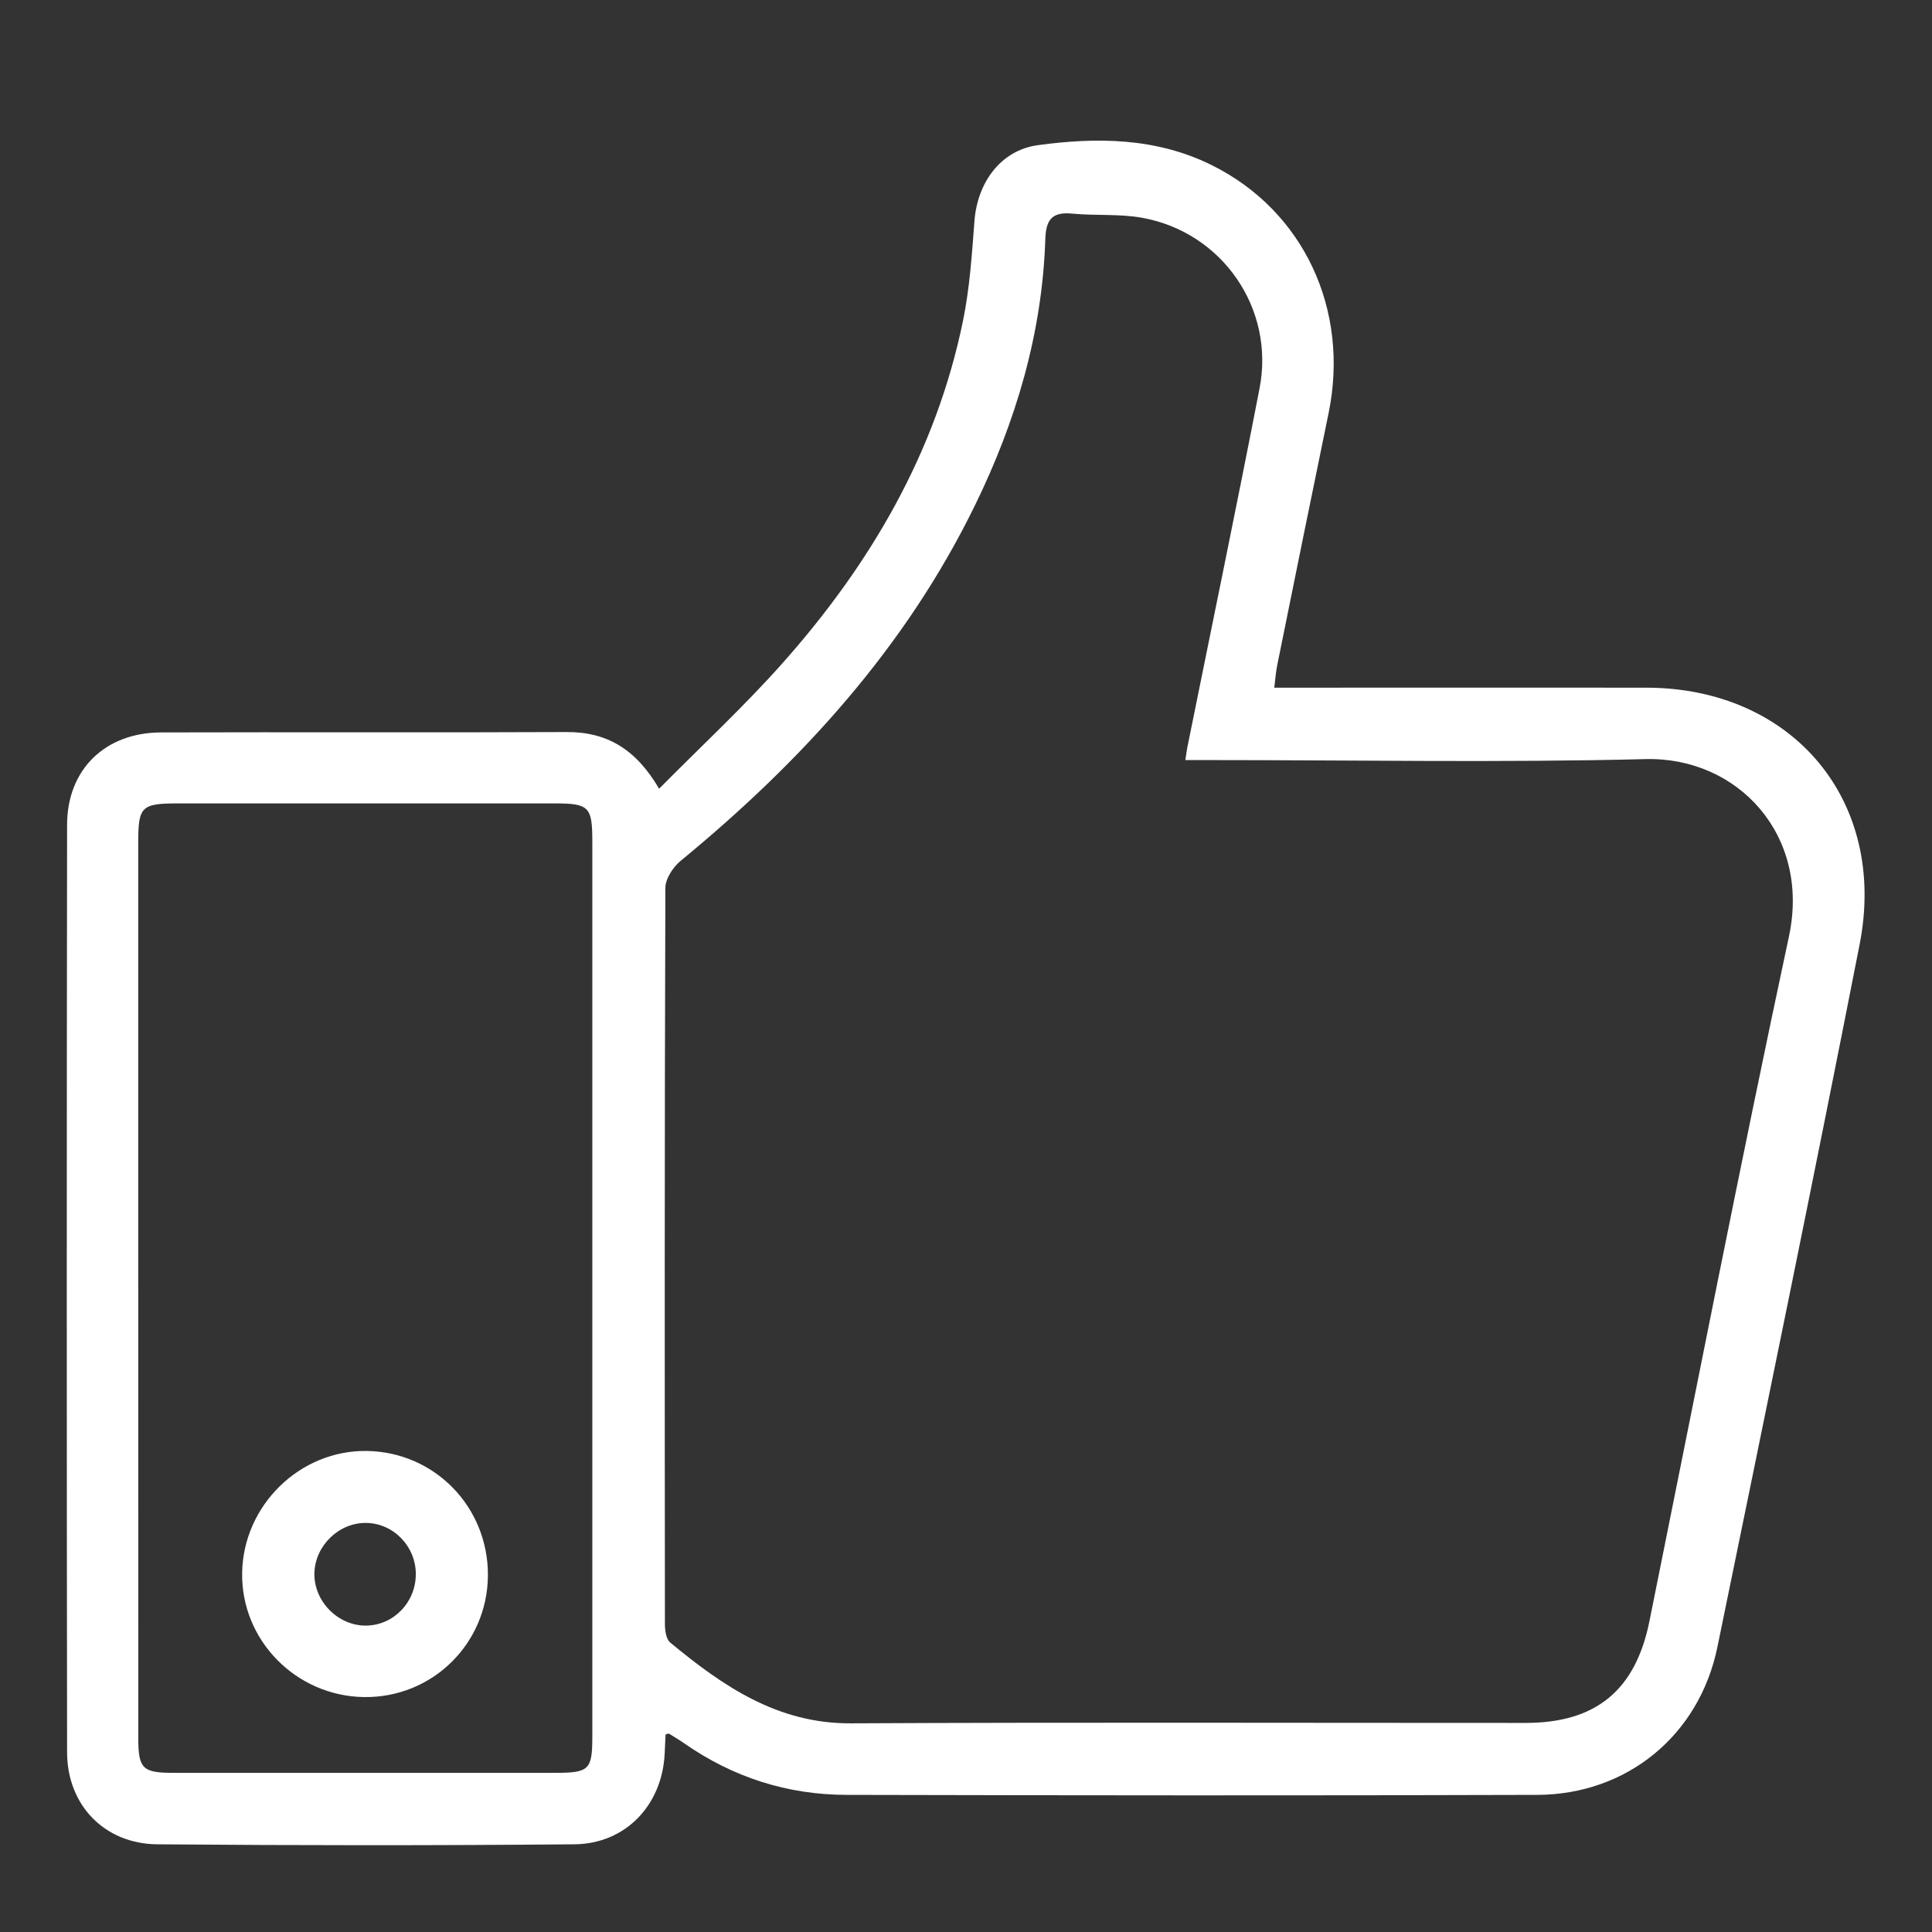 <?xml version="1.0" encoding="UTF-8"?>
<svg id="Layer_1" data-name="Layer 1" xmlns="http://www.w3.org/2000/svg" viewBox="0 0 512 512">
  <rect x="0" y="0" width="512" height="512" fill="#333333" stroke="none"/>
  <defs>
    <style>
      .cls-1 {
        fill: #fff;
      }
    </style>
  </defs>
  <path class="cls-1" d="M176.38,459.68c-.08,1.65-.15,3.39-.24,5.14-.69,13.55-10.33,23.82-23.95,23.94-36.84,.33-73.68,.31-110.52,0-13.99-.12-23.88-10.41-23.89-24.38-.11-81.94-.11-163.87,0-245.81,.02-14.67,10.09-24.43,24.91-24.47,35.83-.11,71.67,.07,107.5-.1,10.76-.05,18.42,4.65,24.48,15.02,11.13-11.25,22.3-21.61,32.39-32.92,23.52-26.37,41.01-56.17,48.17-91.21,1.76-8.63,2.34-17.52,3.01-26.33,.78-10.18,6.93-18.74,16.8-20.09,15.67-2.14,31.37-2,46.06,5.28,24.37,12.07,36.64,38.31,30.98,65.79-4.59,22.25-9.1,44.51-13.61,66.78-.36,1.76-.47,3.56-.77,5.92,2.45,0,4.63,0,6.8,0,30.6,0,61.2-.04,91.8,0,38.75,.06,63.99,29.96,56.52,68.03-12.19,62.14-24.95,124.17-37.69,186.2-4.8,23.37-23.91,39.11-47.77,39.19-61,.2-122,.14-183,0-15.68-.03-30.1-4.64-43.03-13.66-1.31-.91-2.68-1.73-4.05-2.57-.12-.07-.38,.09-.89,.22ZM314.13,201.4c.27-1.75,.37-2.53,.52-3.3,6.4-31.73,12.99-63.43,19.15-95.21,4.09-21.07-9.86-41.3-31.03-45.16-6.07-1.11-12.43-.53-18.62-1.12-5.29-.51-6.96,1.53-7.13,6.75-.81,24.94-7.79,48.35-18.68,70.63-18.39,37.64-45.89,67.77-77.96,94.14-2.01,1.65-4.04,4.74-4.05,7.17-.22,65.04-.18,130.08-.12,195.12,0,1.66,.32,3.97,1.4,4.87,13.95,11.53,28.4,21.5,47.86,21.41,59.6-.3,119.2-.1,178.81-.11,18.69,0,29.13-8.64,32.84-26.96,12.23-60.51,24.05-121.1,36.97-181.46,5.77-26.96-13.67-47.62-37.99-47-38.23,.96-76.51,.26-114.77,.26h-7.2ZM36.64,341.17c0,39.86-.01,79.71,.01,119.57,0,7.94,1.17,9.07,9.11,9.08,33.82,.02,67.63,.01,101.45,0,8.91,0,9.76-.83,9.76-9.55,0-79.11,0-158.22,0-237.32,0-9.15-.86-10.03-9.95-10.04-33.21-.01-66.43,0-99.64,0-9.98,0-10.74,.75-10.75,10.51,0,39.25,0,78.5,0,117.76Z"/>
  <path class="cls-1" d="M129.3,417.56c-.13,18.07-14.78,32.43-32.84,32.18-18.04-.26-32.58-15.08-32.29-32.92,.29-17.89,15.3-32.56,33.04-32.3,18.02,.27,32.22,14.89,32.09,33.04Zm-19.1-.37c0-7.42-5.94-13.53-13.22-13.6-7.2-.07-13.48,6.05-13.66,13.3-.18,7.44,6.24,13.97,13.66,13.91,7.3-.06,13.21-6.15,13.21-13.6Z"/>
</svg>